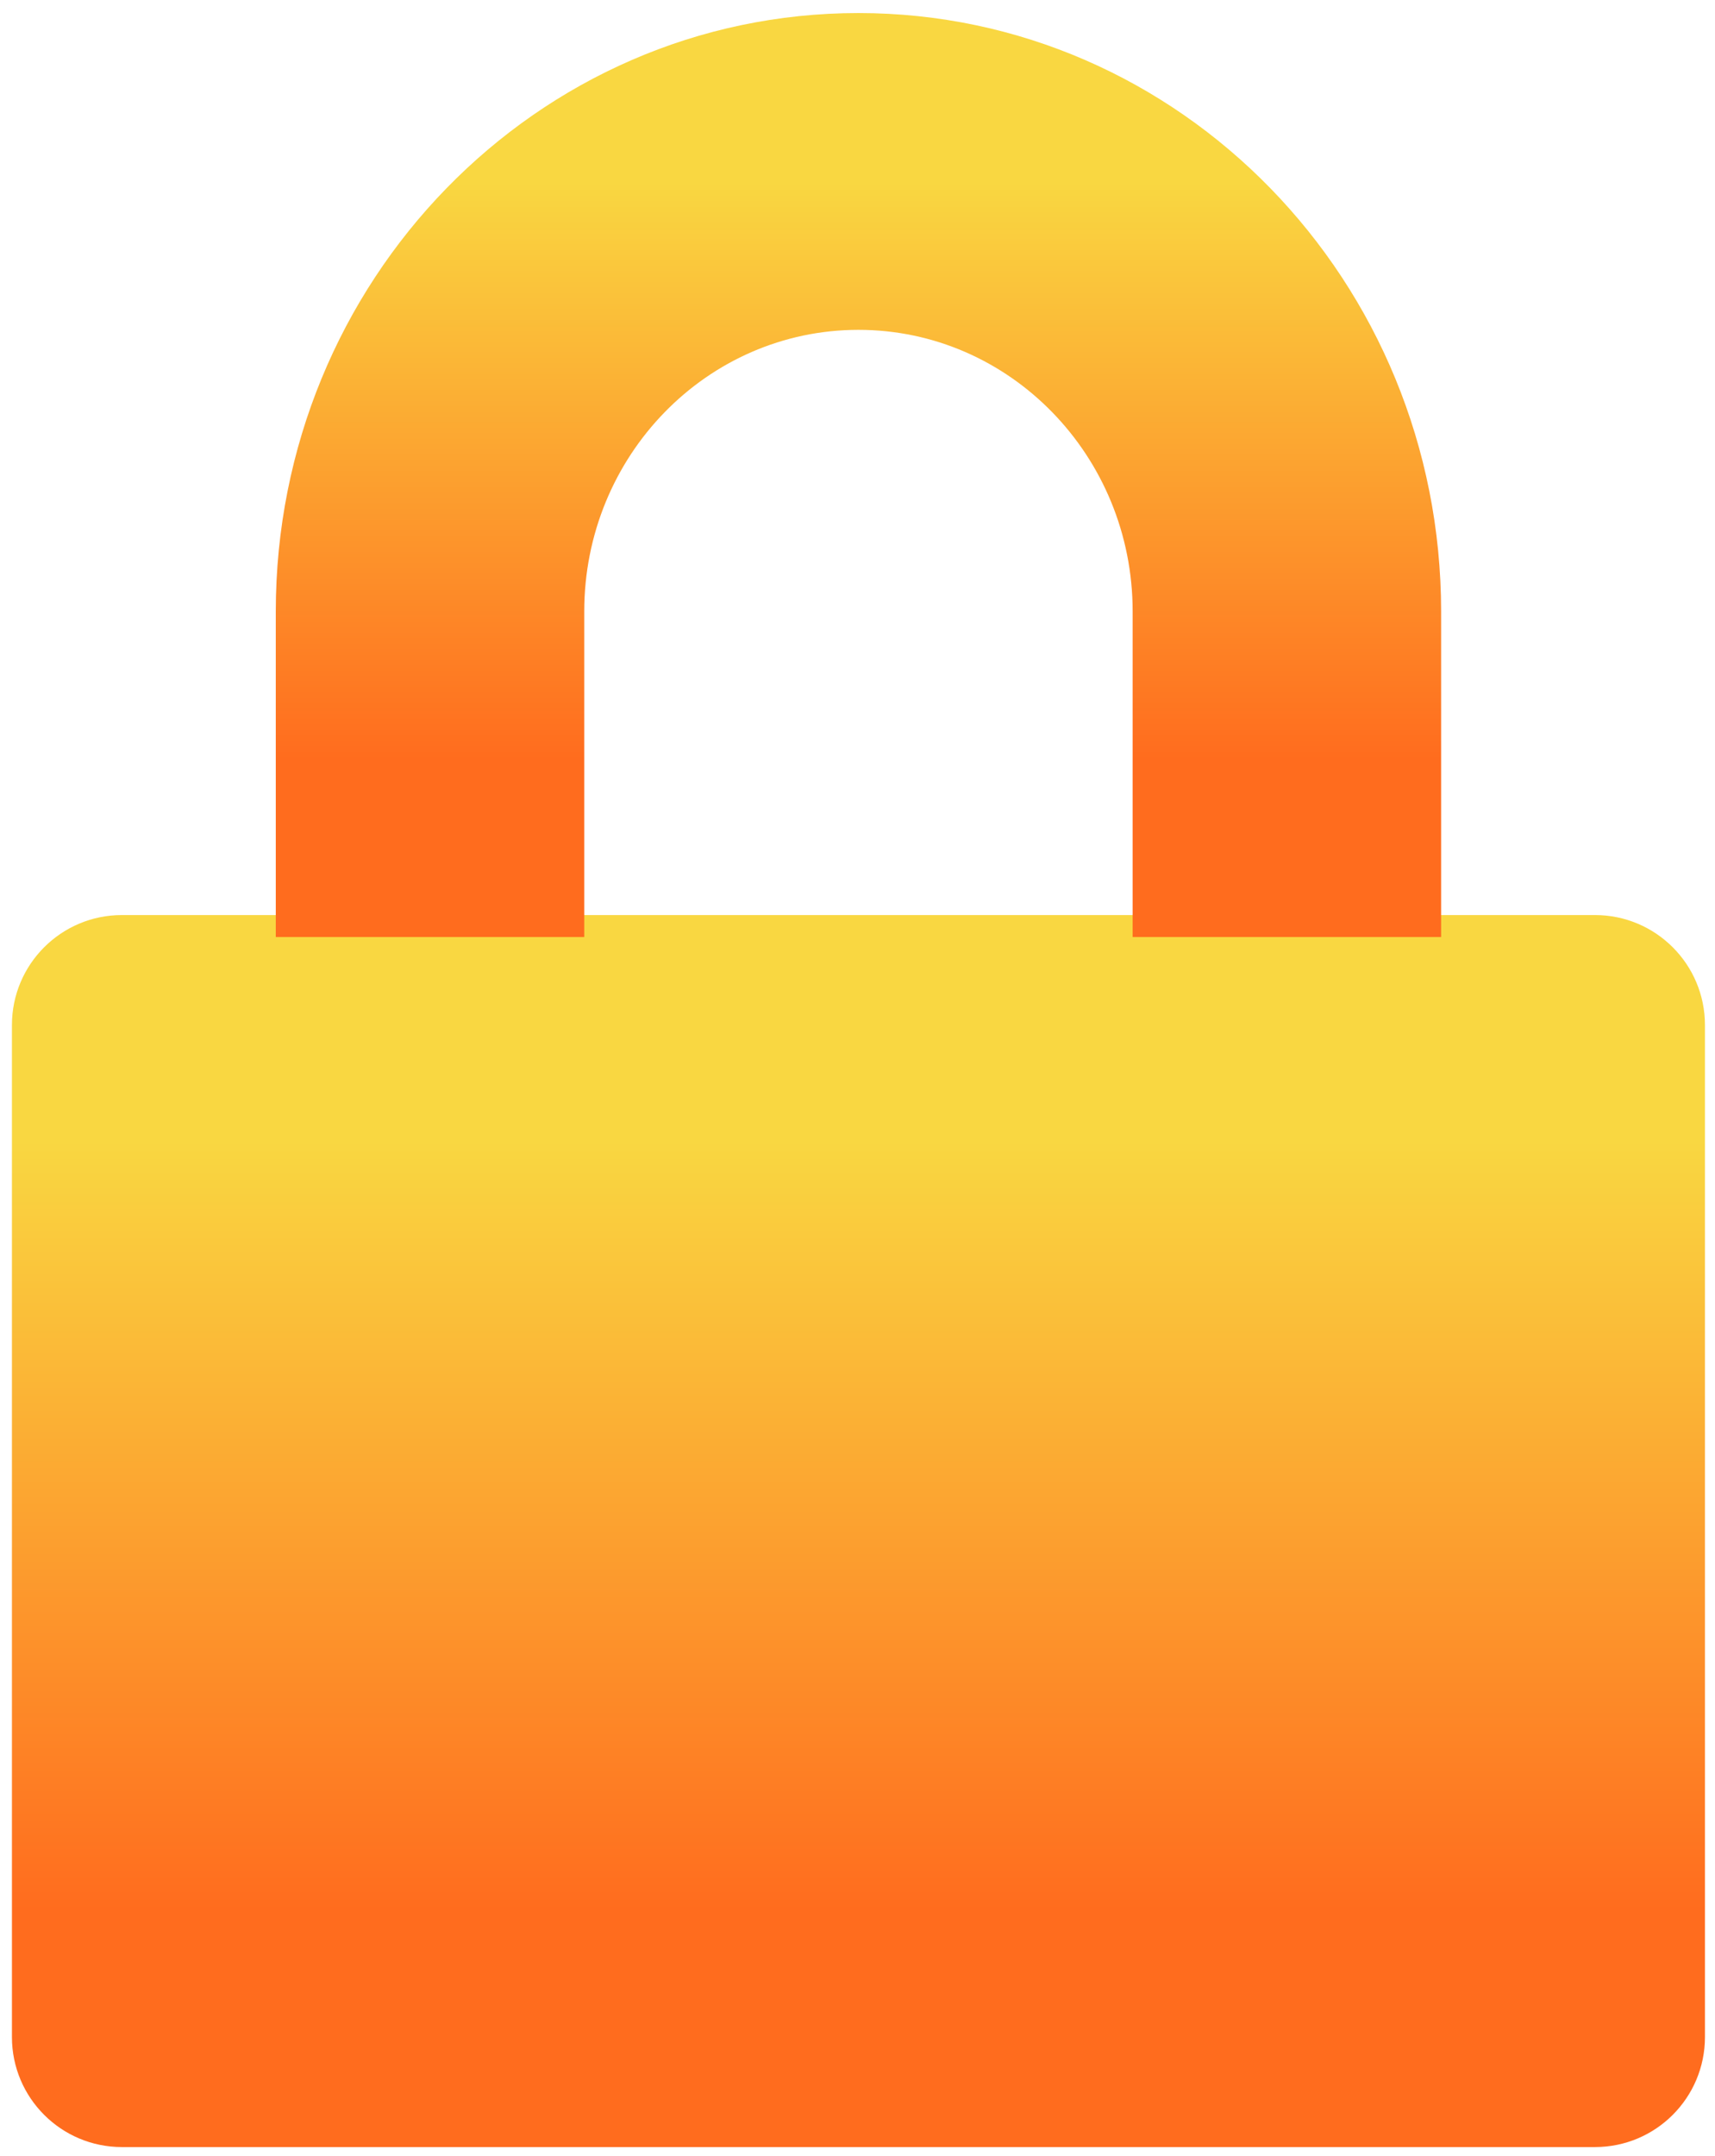 <svg width="78" height="98" viewBox="0 0 78 98" fill="none" xmlns="http://www.w3.org/2000/svg">
<path d="M72.543 41.593C75.304 41.593 77.543 43.832 77.543 46.593V92.593C77.543 95.355 75.304 97.593 72.543 97.593H5.543C2.782 97.593 0.543 95.355 0.543 92.593V46.593C0.543 43.832 2.782 41.593 5.543 41.593H72.543Z" fill="url(#paint0_linear_76_1596)"/>
<g style="mix-blend-mode:multiply">
<path fill-rule="evenodd" clip-rule="evenodd" d="M39.043 14.993C32.156 14.993 26.572 20.724 26.572 27.793V42.593H12.543V27.793C12.543 12.771 24.407 0.593 39.043 0.593C53.678 0.593 65.543 12.771 65.543 27.793V42.593H51.514V27.793C51.514 20.724 45.93 14.993 39.043 14.993Z" fill="url(#paint1_linear_76_1596)"/>
</g>
<defs>
<linearGradient id="paint0_linear_76_1596" x1="39.043" y1="41.593" x2="39.043" y2="97.593" gradientUnits="userSpaceOnUse">
<stop offset="0.183" stop-color="#F9D741"/>
<stop offset="0.808" stop-color="#FF6C1E"/>
</linearGradient>
<linearGradient id="paint1_linear_76_1596" x1="39.043" y1="0.593" x2="39.043" y2="42.593" gradientUnits="userSpaceOnUse">
<stop offset="0.183" stop-color="#F9D741"/>
<stop offset="0.808" stop-color="#FF6C1E"/>
</linearGradient>
</defs>
</svg>
